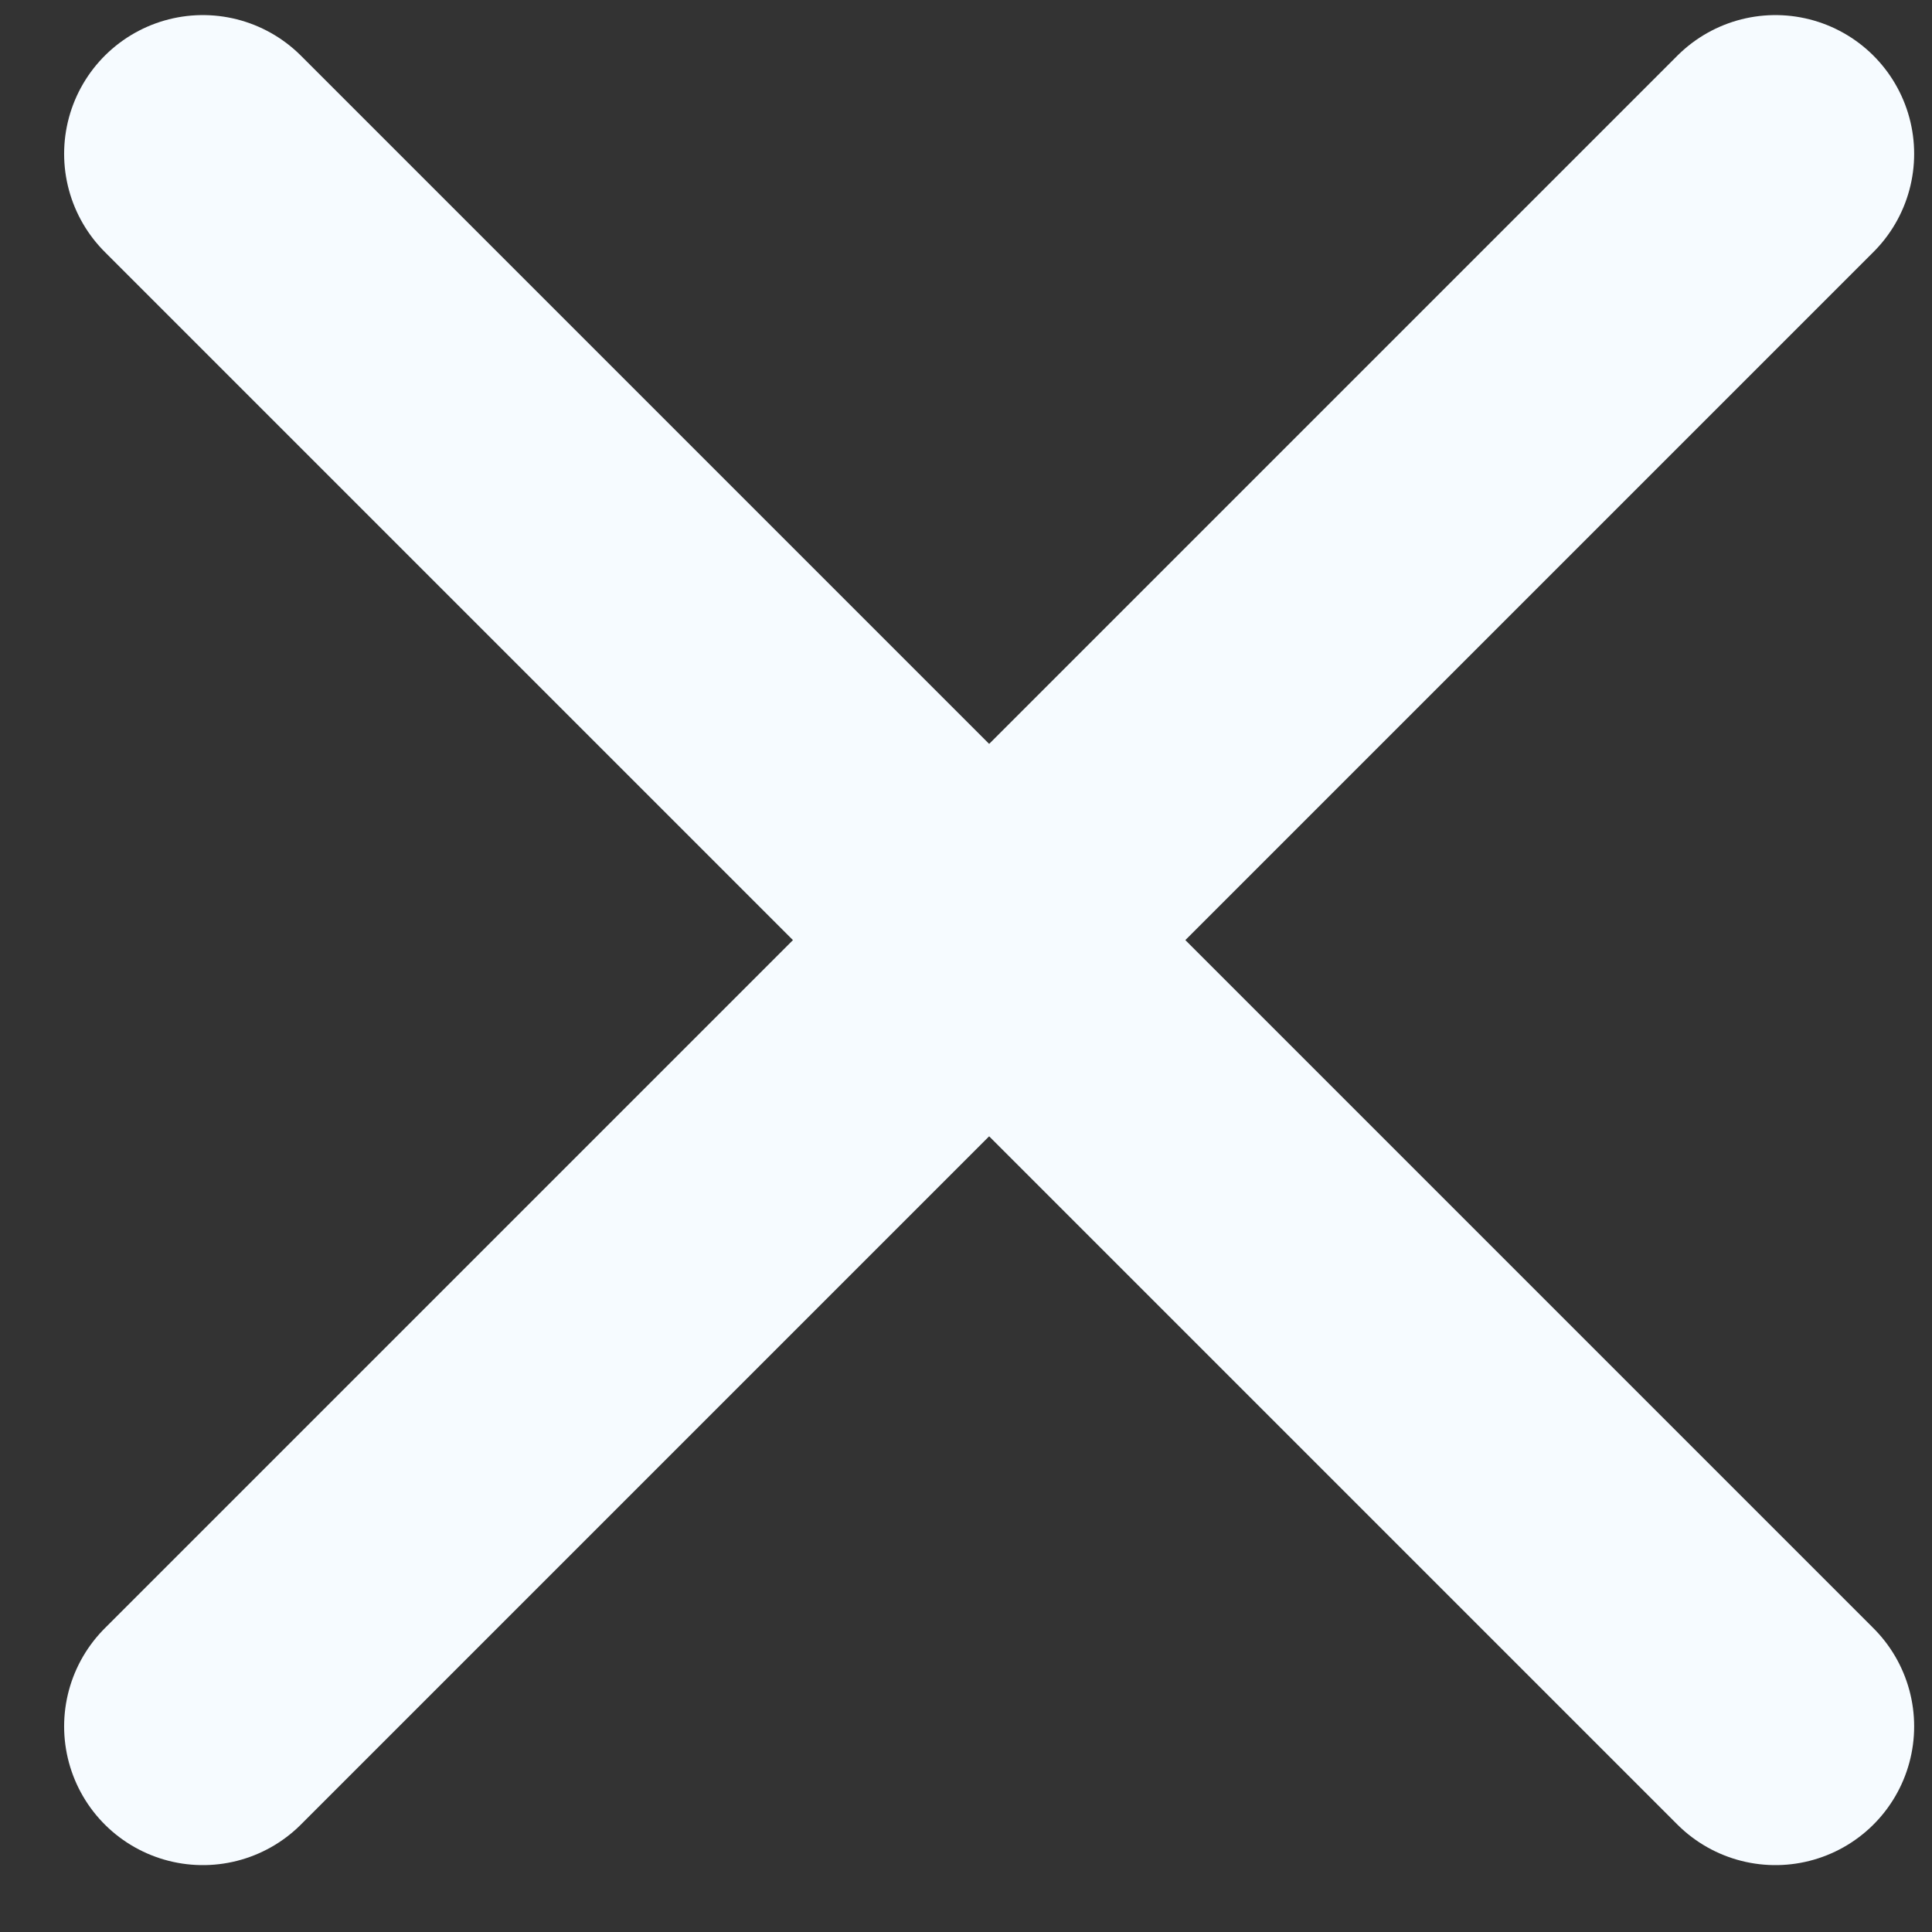 <svg width="21" height="21" viewBox="0 0 21 21" fill="none" xmlns="http://www.w3.org/2000/svg">
<rect x="0" y="0" width="21" height="21" fill="#333333" stroke="none"/>
<path d="M2.205 1.672L19.298 18.765" stroke="#F6FBFF" stroke-width="3.016" stroke-linecap="round"/>
<path d="M19.298 1.672L2.205 18.765" stroke="#F6FBFF" stroke-width="3.016" stroke-linecap="round"/>
</svg>
